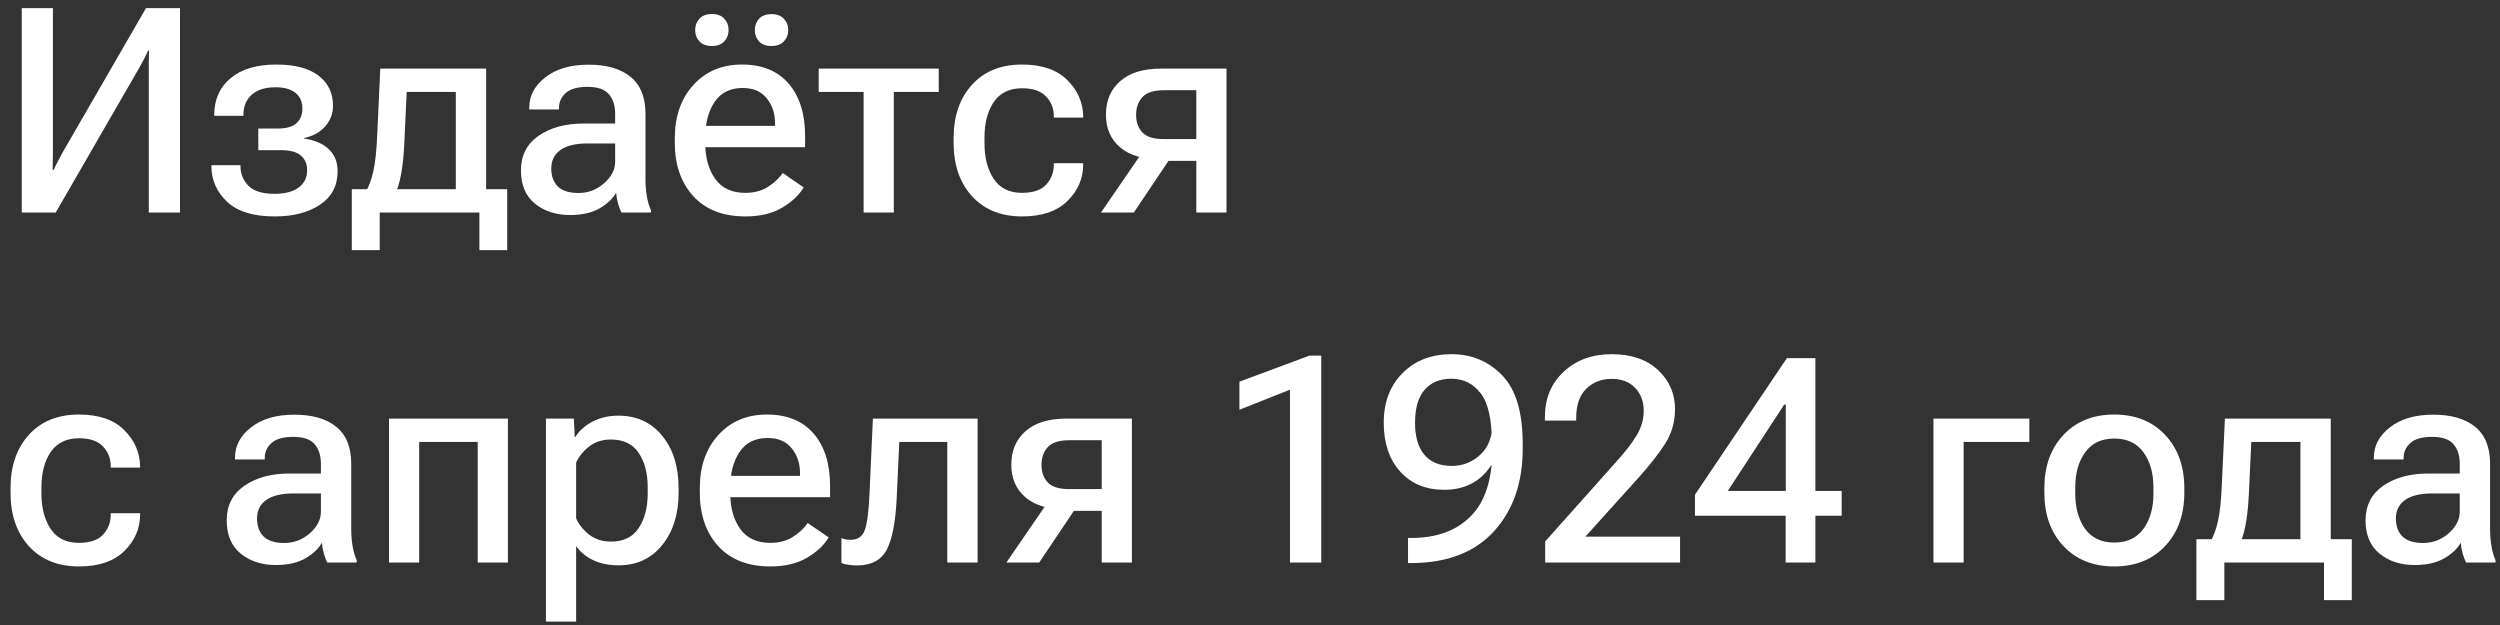 <?xml version="1.0" encoding="UTF-8"?> <svg xmlns="http://www.w3.org/2000/svg" width="200" height="50" viewBox="0 0 200 50" fill="none"><rect x="0" y="0" width="200" height="50" fill="#333333" stroke="none"/> <path d="M14.398 17V0.648H11.68L5.009 12.193C4.874 12.448 4.743 12.695 4.616 12.935C4.488 13.167 4.384 13.387 4.301 13.597H4.211C4.219 13.358 4.223 13.092 4.223 12.8C4.23 12.508 4.234 12.238 4.234 11.991V0.648H1.741V17H4.458L11.129 5.444C11.272 5.197 11.403 4.957 11.523 4.725C11.642 4.493 11.751 4.268 11.848 4.051H11.927C11.919 4.291 11.912 4.56 11.904 4.86C11.904 5.152 11.904 5.421 11.904 5.668V17H14.398ZM21.978 17.314C23.453 17.314 24.658 17.004 25.594 16.382C26.538 15.753 27.009 14.859 27.009 13.698C27.009 12.964 26.773 12.377 26.302 11.935C25.83 11.486 25.164 11.201 24.303 11.082V11.048C25.029 10.898 25.598 10.587 26.01 10.116C26.429 9.644 26.639 9.094 26.639 8.465C26.639 7.439 26.253 6.634 25.482 6.05C24.711 5.459 23.584 5.163 22.102 5.163C20.537 5.163 19.32 5.526 18.452 6.252C17.583 6.971 17.145 7.948 17.138 9.184L17.149 9.262H19.474V9.184C19.474 8.517 19.691 7.986 20.125 7.589C20.567 7.185 21.207 6.982 22.045 6.982C22.727 6.982 23.255 7.128 23.629 7.42C24.003 7.712 24.19 8.135 24.19 8.689C24.19 9.184 24.033 9.573 23.719 9.857C23.412 10.142 22.906 10.284 22.203 10.284H20.664V12.014H22.495C23.221 12.014 23.749 12.16 24.078 12.452C24.408 12.736 24.572 13.126 24.572 13.62C24.572 14.211 24.34 14.675 23.876 15.012C23.419 15.342 22.783 15.506 21.967 15.506C20.994 15.506 20.294 15.289 19.867 14.855C19.447 14.413 19.238 13.893 19.238 13.294V13.215H16.913V13.294C16.913 14.395 17.329 15.342 18.16 16.135C18.991 16.921 20.264 17.314 21.978 17.314ZM38.352 20.01H40.576V15.136H28.144V20.01H30.378V17H38.352V20.01ZM32.535 7.353H36.465V17H38.891V5.489H30.423L30.176 10.812C30.124 12.07 30.019 13.039 29.862 13.721C29.705 14.402 29.506 14.934 29.267 15.315H31.704C31.891 14.851 32.033 14.308 32.13 13.687C32.235 13.066 32.31 12.249 32.355 11.239L32.535 7.353ZM41.676 13.631C41.676 14.799 42.051 15.686 42.799 16.293C43.548 16.899 44.484 17.202 45.607 17.202C46.565 17.202 47.355 17.023 47.977 16.663C48.598 16.296 49.036 15.881 49.291 15.416C49.313 15.709 49.365 16 49.448 16.293C49.53 16.577 49.62 16.813 49.717 17H52.076V16.82C51.933 16.506 51.825 16.135 51.75 15.709C51.675 15.274 51.638 14.818 51.638 14.338V9.105C51.638 7.772 51.237 6.784 50.436 6.14C49.642 5.496 48.527 5.174 47.089 5.174C45.644 5.174 44.491 5.511 43.63 6.185C42.769 6.851 42.339 7.66 42.339 8.611V8.757H44.72V8.633C44.72 8.162 44.899 7.765 45.259 7.443C45.618 7.113 46.198 6.949 46.999 6.949C47.808 6.949 48.377 7.143 48.706 7.533C49.044 7.922 49.212 8.442 49.212 9.094V9.88H46.674C45.214 9.887 44.016 10.217 43.08 10.868C42.144 11.52 41.676 12.44 41.676 13.631ZM44.102 13.474C44.102 12.845 44.345 12.354 44.832 12.002C45.319 11.651 46.052 11.475 47.033 11.475H49.212V12.946C49.212 13.567 48.916 14.14 48.325 14.664C47.733 15.181 47.052 15.439 46.281 15.439C45.54 15.439 44.989 15.267 44.63 14.922C44.278 14.57 44.102 14.088 44.102 13.474ZM55.613 2.412C55.613 2.764 55.726 3.063 55.95 3.31C56.182 3.557 56.516 3.681 56.95 3.681C57.384 3.681 57.713 3.557 57.938 3.31C58.17 3.063 58.286 2.764 58.286 2.412C58.286 2.045 58.17 1.738 57.938 1.491C57.713 1.244 57.384 1.12 56.95 1.12C56.516 1.12 56.182 1.247 55.95 1.502C55.726 1.749 55.613 2.052 55.613 2.412ZM60.386 2.412C60.386 2.764 60.498 3.063 60.723 3.31C60.948 3.557 61.281 3.681 61.723 3.681C62.149 3.681 62.479 3.557 62.711 3.31C62.943 3.063 63.059 2.764 63.059 2.412C63.059 2.052 62.943 1.749 62.711 1.502C62.479 1.255 62.149 1.131 61.723 1.131C61.288 1.131 60.955 1.255 60.723 1.502C60.498 1.749 60.386 2.052 60.386 2.412ZM53.985 11.418C53.985 13.178 54.475 14.6 55.456 15.686C56.444 16.772 57.841 17.314 59.645 17.314C60.798 17.314 61.771 17.082 62.565 16.618C63.359 16.146 63.935 15.604 64.294 14.99L62.621 13.844C62.314 14.278 61.91 14.653 61.408 14.967C60.914 15.274 60.319 15.428 59.623 15.428C58.552 15.428 57.751 15.057 57.219 14.316C56.688 13.567 56.422 12.616 56.422 11.463V10.98C56.422 9.842 56.669 8.903 57.163 8.162C57.665 7.413 58.413 7.039 59.409 7.039C60.263 7.039 60.907 7.316 61.341 7.87C61.783 8.416 62.003 9.075 62.003 9.846V10.071H55.49V11.778H64.407V10.868C64.407 9.101 63.969 7.709 63.093 6.69C62.217 5.672 60.974 5.163 59.364 5.163C57.755 5.163 56.456 5.71 55.467 6.803C54.479 7.888 53.985 9.307 53.985 11.059V11.418ZM65.496 7.353H69.09V17H71.504V7.353H75.098V5.489H65.496V7.353ZM76.289 11.418C76.289 13.193 76.779 14.619 77.76 15.697C78.748 16.775 80.085 17.314 81.769 17.314C83.349 17.314 84.558 16.903 85.397 16.079C86.235 15.248 86.654 14.278 86.654 13.17V13.058H84.307V13.159C84.307 13.781 84.105 14.316 83.701 14.765C83.296 15.207 82.649 15.428 81.758 15.428C80.747 15.428 79.995 15.057 79.501 14.316C79.006 13.567 78.759 12.62 78.759 11.475V11.003C78.759 9.842 79.006 8.895 79.501 8.162C80.002 7.428 80.758 7.061 81.769 7.061C82.63 7.061 83.266 7.278 83.678 7.712C84.097 8.147 84.307 8.678 84.307 9.307V9.408H86.654V9.285C86.632 8.177 86.205 7.215 85.374 6.398C84.55 5.575 83.345 5.163 81.758 5.163C80.073 5.163 78.741 5.702 77.76 6.78C76.779 7.858 76.289 9.285 76.289 11.059V11.418ZM90.709 17L93.864 12.294L91.427 12.126L88.081 17H90.709ZM95.706 17H98.121V5.489H92.865C91.457 5.489 90.372 5.826 89.608 6.5C88.852 7.166 88.474 8.057 88.474 9.172C88.474 10.265 88.852 11.138 89.608 11.789C90.372 12.433 91.457 12.755 92.865 12.755L93.179 12.867H95.706V17ZM93.112 11.127C92.288 11.127 91.712 10.947 91.382 10.587C91.053 10.228 90.888 9.764 90.888 9.195C90.888 8.618 91.053 8.147 91.382 7.78C91.719 7.405 92.296 7.218 93.112 7.218H95.706V11.127H93.112ZM0.842 39.419C0.842 41.193 1.333 42.619 2.313 43.697C3.302 44.775 4.638 45.315 6.323 45.315C7.903 45.315 9.112 44.903 9.95 44.079C10.789 43.248 11.208 42.279 11.208 41.17V41.058H8.861V41.159C8.861 41.781 8.659 42.316 8.254 42.765C7.85 43.207 7.202 43.428 6.312 43.428C5.301 43.428 4.548 43.057 4.054 42.316C3.56 41.567 3.313 40.62 3.313 39.475V39.003C3.313 37.842 3.56 36.895 4.054 36.162C4.556 35.428 5.312 35.061 6.323 35.061C7.184 35.061 7.82 35.278 8.232 35.712C8.651 36.147 8.861 36.678 8.861 37.307V37.408H11.208V37.285C11.185 36.177 10.759 35.215 9.928 34.398C9.104 33.575 7.899 33.163 6.312 33.163C4.627 33.163 3.294 33.702 2.313 34.78C1.333 35.858 0.842 37.285 0.842 39.059V39.419ZM18.137 41.631C18.137 42.799 18.512 43.686 19.26 44.292C20.009 44.899 20.945 45.202 22.068 45.202C23.026 45.202 23.816 45.023 24.438 44.663C25.059 44.296 25.497 43.881 25.752 43.416C25.774 43.709 25.826 44.001 25.909 44.292C25.991 44.577 26.081 44.813 26.178 45H28.537V44.82C28.394 44.506 28.286 44.135 28.211 43.709C28.136 43.274 28.099 42.818 28.099 42.338V37.105C28.099 35.772 27.698 34.784 26.897 34.14C26.103 33.496 24.988 33.174 23.55 33.174C22.105 33.174 20.952 33.511 20.091 34.185C19.23 34.851 18.8 35.66 18.8 36.611V36.757H21.181V36.633C21.181 36.162 21.36 35.765 21.72 35.443C22.079 35.113 22.659 34.949 23.46 34.949C24.269 34.949 24.838 35.143 25.168 35.533C25.504 35.922 25.673 36.442 25.673 37.094V37.88H23.135C21.675 37.887 20.477 38.217 19.541 38.868C18.605 39.52 18.137 40.44 18.137 41.631ZM20.563 41.474C20.563 40.845 20.806 40.354 21.293 40.002C21.78 39.651 22.513 39.475 23.494 39.475H25.673V40.946C25.673 41.567 25.377 42.14 24.786 42.664C24.194 43.181 23.513 43.439 22.742 43.439C22 43.439 21.45 43.267 21.091 42.922C20.739 42.571 20.563 42.088 20.563 41.474ZM31.12 33.489V45H33.534V35.353H38.217V45H40.632V33.489H31.12ZM43.675 49.728H46.09V43.686C46.419 44.158 46.872 44.532 47.449 44.809C48.025 45.086 48.706 45.225 49.493 45.225C50.945 45.225 52.106 44.685 52.974 43.607C53.85 42.529 54.288 41.129 54.288 39.407V39.048C54.288 37.326 53.85 35.929 52.974 34.859C52.098 33.788 50.93 33.253 49.47 33.253C48.684 33.253 47.984 33.418 47.37 33.747C46.764 34.077 46.318 34.477 46.034 34.949H45.977L45.91 33.489H43.675V49.728ZM46.09 41.462V37.015C46.307 36.529 46.651 36.098 47.123 35.724C47.602 35.349 48.186 35.162 48.875 35.162C49.886 35.162 50.627 35.522 51.099 36.24C51.578 36.952 51.817 37.869 51.817 38.992V39.463C51.817 40.586 51.578 41.511 51.099 42.237C50.627 42.964 49.889 43.327 48.886 43.327C48.197 43.327 47.61 43.139 47.123 42.765C46.644 42.383 46.3 41.949 46.09 41.462ZM55.984 39.419C55.984 41.178 56.474 42.6 57.455 43.686C58.443 44.772 59.84 45.315 61.644 45.315C62.797 45.315 63.77 45.082 64.564 44.618C65.358 44.147 65.934 43.604 66.293 42.99L64.62 41.844C64.313 42.279 63.909 42.653 63.407 42.967C62.913 43.274 62.318 43.428 61.622 43.428C60.551 43.428 59.75 43.057 59.218 42.316C58.687 41.567 58.421 40.616 58.421 39.463V38.98C58.421 37.842 58.668 36.903 59.162 36.162C59.664 35.413 60.412 35.039 61.408 35.039C62.262 35.039 62.906 35.316 63.34 35.87C63.782 36.416 64.002 37.075 64.002 37.846V38.071H57.489V39.778H66.406V38.868C66.406 37.101 65.968 35.709 65.092 34.69C64.216 33.672 62.973 33.163 61.363 33.163C59.754 33.163 58.455 33.71 57.466 34.803C56.478 35.888 55.984 37.307 55.984 39.059V39.419ZM71.942 35.353H75.783V45H78.209V33.489H69.831L69.561 39.486C69.502 40.878 69.378 41.844 69.191 42.383C69.004 42.915 68.637 43.181 68.09 43.181C67.941 43.181 67.802 43.173 67.675 43.158C67.555 43.136 67.435 43.098 67.315 43.046V45.045C67.458 45.105 67.637 45.15 67.855 45.18C68.072 45.217 68.304 45.236 68.551 45.236C69.704 45.236 70.501 44.813 70.943 43.967C71.385 43.121 71.65 41.724 71.74 39.778L71.942 35.353ZM83.139 45L86.295 40.294L83.858 40.126L80.511 45H83.139ZM88.137 45H90.551V33.489H85.295C83.888 33.489 82.802 33.826 82.039 34.499C81.282 35.166 80.904 36.057 80.904 37.172C80.904 38.266 81.282 39.138 82.039 39.789C82.802 40.433 83.888 40.755 85.295 40.755L85.61 40.867H88.137V45ZM85.543 39.127C84.719 39.127 84.142 38.947 83.813 38.587C83.484 38.228 83.319 37.764 83.319 37.195C83.319 36.618 83.484 36.147 83.813 35.78C84.15 35.405 84.726 35.218 85.543 35.218H88.137V39.127H85.543ZM103.197 45H105.701V28.446H104.769L99.154 30.535V32.781L103.197 31.175V45ZM110.699 33.826C110.699 35.45 111.137 36.749 112.013 37.723C112.889 38.696 114.064 39.183 115.539 39.183C116.977 39.183 118.115 38.685 118.953 37.689C119.792 36.693 120.211 35.428 120.211 33.893L119.391 33.882C119.391 34.945 119.069 35.776 118.425 36.375C117.781 36.974 117.018 37.273 116.134 37.273C115.183 37.273 114.457 36.978 113.956 36.386C113.454 35.795 113.203 34.941 113.203 33.826C113.203 32.665 113.454 31.789 113.956 31.198C114.465 30.599 115.183 30.299 116.112 30.299C117.078 30.299 117.856 30.685 118.448 31.456C119.047 32.22 119.346 33.537 119.346 35.409L119.391 35.903C119.391 38.337 118.815 40.133 117.662 41.294C116.516 42.454 114.936 43.035 112.922 43.035H112.642V45.045H112.945C115.79 45.03 117.98 44.184 119.515 42.507C121.049 40.822 121.817 38.621 121.817 35.903V35.51C121.817 32.98 121.27 31.153 120.177 30.03C119.084 28.899 117.733 28.334 116.123 28.334C114.513 28.334 113.207 28.839 112.204 29.85C111.2 30.853 110.699 32.178 110.699 33.826ZM123.614 45H134.406V42.934H126.826L131.071 38.228C131.909 37.3 132.606 36.416 133.16 35.578C133.721 34.732 134.002 33.785 134.002 32.736C134.002 31.494 133.549 30.449 132.643 29.603C131.737 28.757 130.498 28.334 128.926 28.334C127.376 28.334 126.099 28.802 125.096 29.738C124.093 30.666 123.591 31.883 123.591 33.388V33.646H126.096V33.433C126.096 32.399 126.365 31.621 126.904 31.097C127.443 30.573 128.117 30.311 128.926 30.311C129.727 30.311 130.356 30.55 130.812 31.029C131.269 31.509 131.498 32.119 131.498 32.86C131.498 33.556 131.303 34.222 130.914 34.859C130.524 35.495 129.981 36.195 129.285 36.959L123.614 43.315V45ZM142.852 45H145.232V28.648H142.953L135.597 39.576V41.26H147.333V39.273H144.255H143.525H138.225L142.739 32.366H142.863V40.081L142.852 40.575V45ZM154.677 33.489V45H157.092V35.353H162.348V33.489H154.677ZM163.549 39.419C163.549 41.178 164.058 42.6 165.077 43.686C166.102 44.772 167.458 45.315 169.142 45.315C170.834 45.315 172.189 44.772 173.208 43.686C174.233 42.6 174.746 41.178 174.746 39.419V39.059C174.746 37.3 174.233 35.877 173.208 34.791C172.189 33.706 170.834 33.163 169.142 33.163C167.458 33.163 166.102 33.706 165.077 34.791C164.058 35.877 163.549 37.3 163.549 39.059V39.419ZM166.02 39.003C166.02 37.85 166.286 36.91 166.817 36.184C167.349 35.45 168.124 35.084 169.142 35.084C170.168 35.084 170.946 35.45 171.478 36.184C172.01 36.91 172.275 37.85 172.275 39.003V39.475C172.275 40.628 172.01 41.571 171.478 42.305C170.946 43.038 170.168 43.405 169.142 43.405C168.116 43.405 167.338 43.038 166.806 42.305C166.282 41.571 166.02 40.628 166.02 39.475V39.003ZM185.92 48.01H188.144V43.136H175.712V48.01H177.947V45H185.92V48.01ZM180.103 35.353H184.034V45H186.459V33.489H177.992L177.745 38.812C177.692 40.07 177.587 41.039 177.43 41.721C177.273 42.402 177.075 42.934 176.835 43.315H179.272C179.459 42.851 179.601 42.308 179.699 41.687C179.804 41.066 179.878 40.249 179.923 39.239L180.103 35.353ZM189.245 41.631C189.245 42.799 189.619 43.686 190.368 44.292C191.116 44.899 192.052 45.202 193.175 45.202C194.134 45.202 194.924 45.023 195.545 44.663C196.166 44.296 196.604 43.881 196.859 43.416C196.881 43.709 196.934 44.001 197.016 44.292C197.098 44.577 197.188 44.813 197.286 45H199.644V44.82C199.502 44.506 199.393 44.135 199.318 43.709C199.243 43.274 199.206 42.818 199.206 42.338V37.105C199.206 35.772 198.806 34.784 198.004 34.14C197.211 33.496 196.095 33.174 194.658 33.174C193.213 33.174 192.06 33.511 191.199 34.185C190.338 34.851 189.907 35.66 189.907 36.611V36.757H192.288V36.633C192.288 36.162 192.468 35.765 192.827 35.443C193.187 35.113 193.767 34.949 194.568 34.949C195.376 34.949 195.945 35.143 196.275 35.533C196.612 35.922 196.78 36.442 196.78 37.094V37.88H194.242C192.782 37.887 191.584 38.217 190.648 38.868C189.713 39.52 189.245 40.44 189.245 41.631ZM191.67 41.474C191.67 40.845 191.914 40.354 192.4 40.002C192.887 39.651 193.621 39.475 194.602 39.475H196.78V40.946C196.78 41.567 196.485 42.14 195.893 42.664C195.302 43.181 194.62 43.439 193.849 43.439C193.108 43.439 192.558 43.267 192.198 42.922C191.846 42.571 191.67 42.088 191.67 41.474Z" fill="white"></path> </svg> 